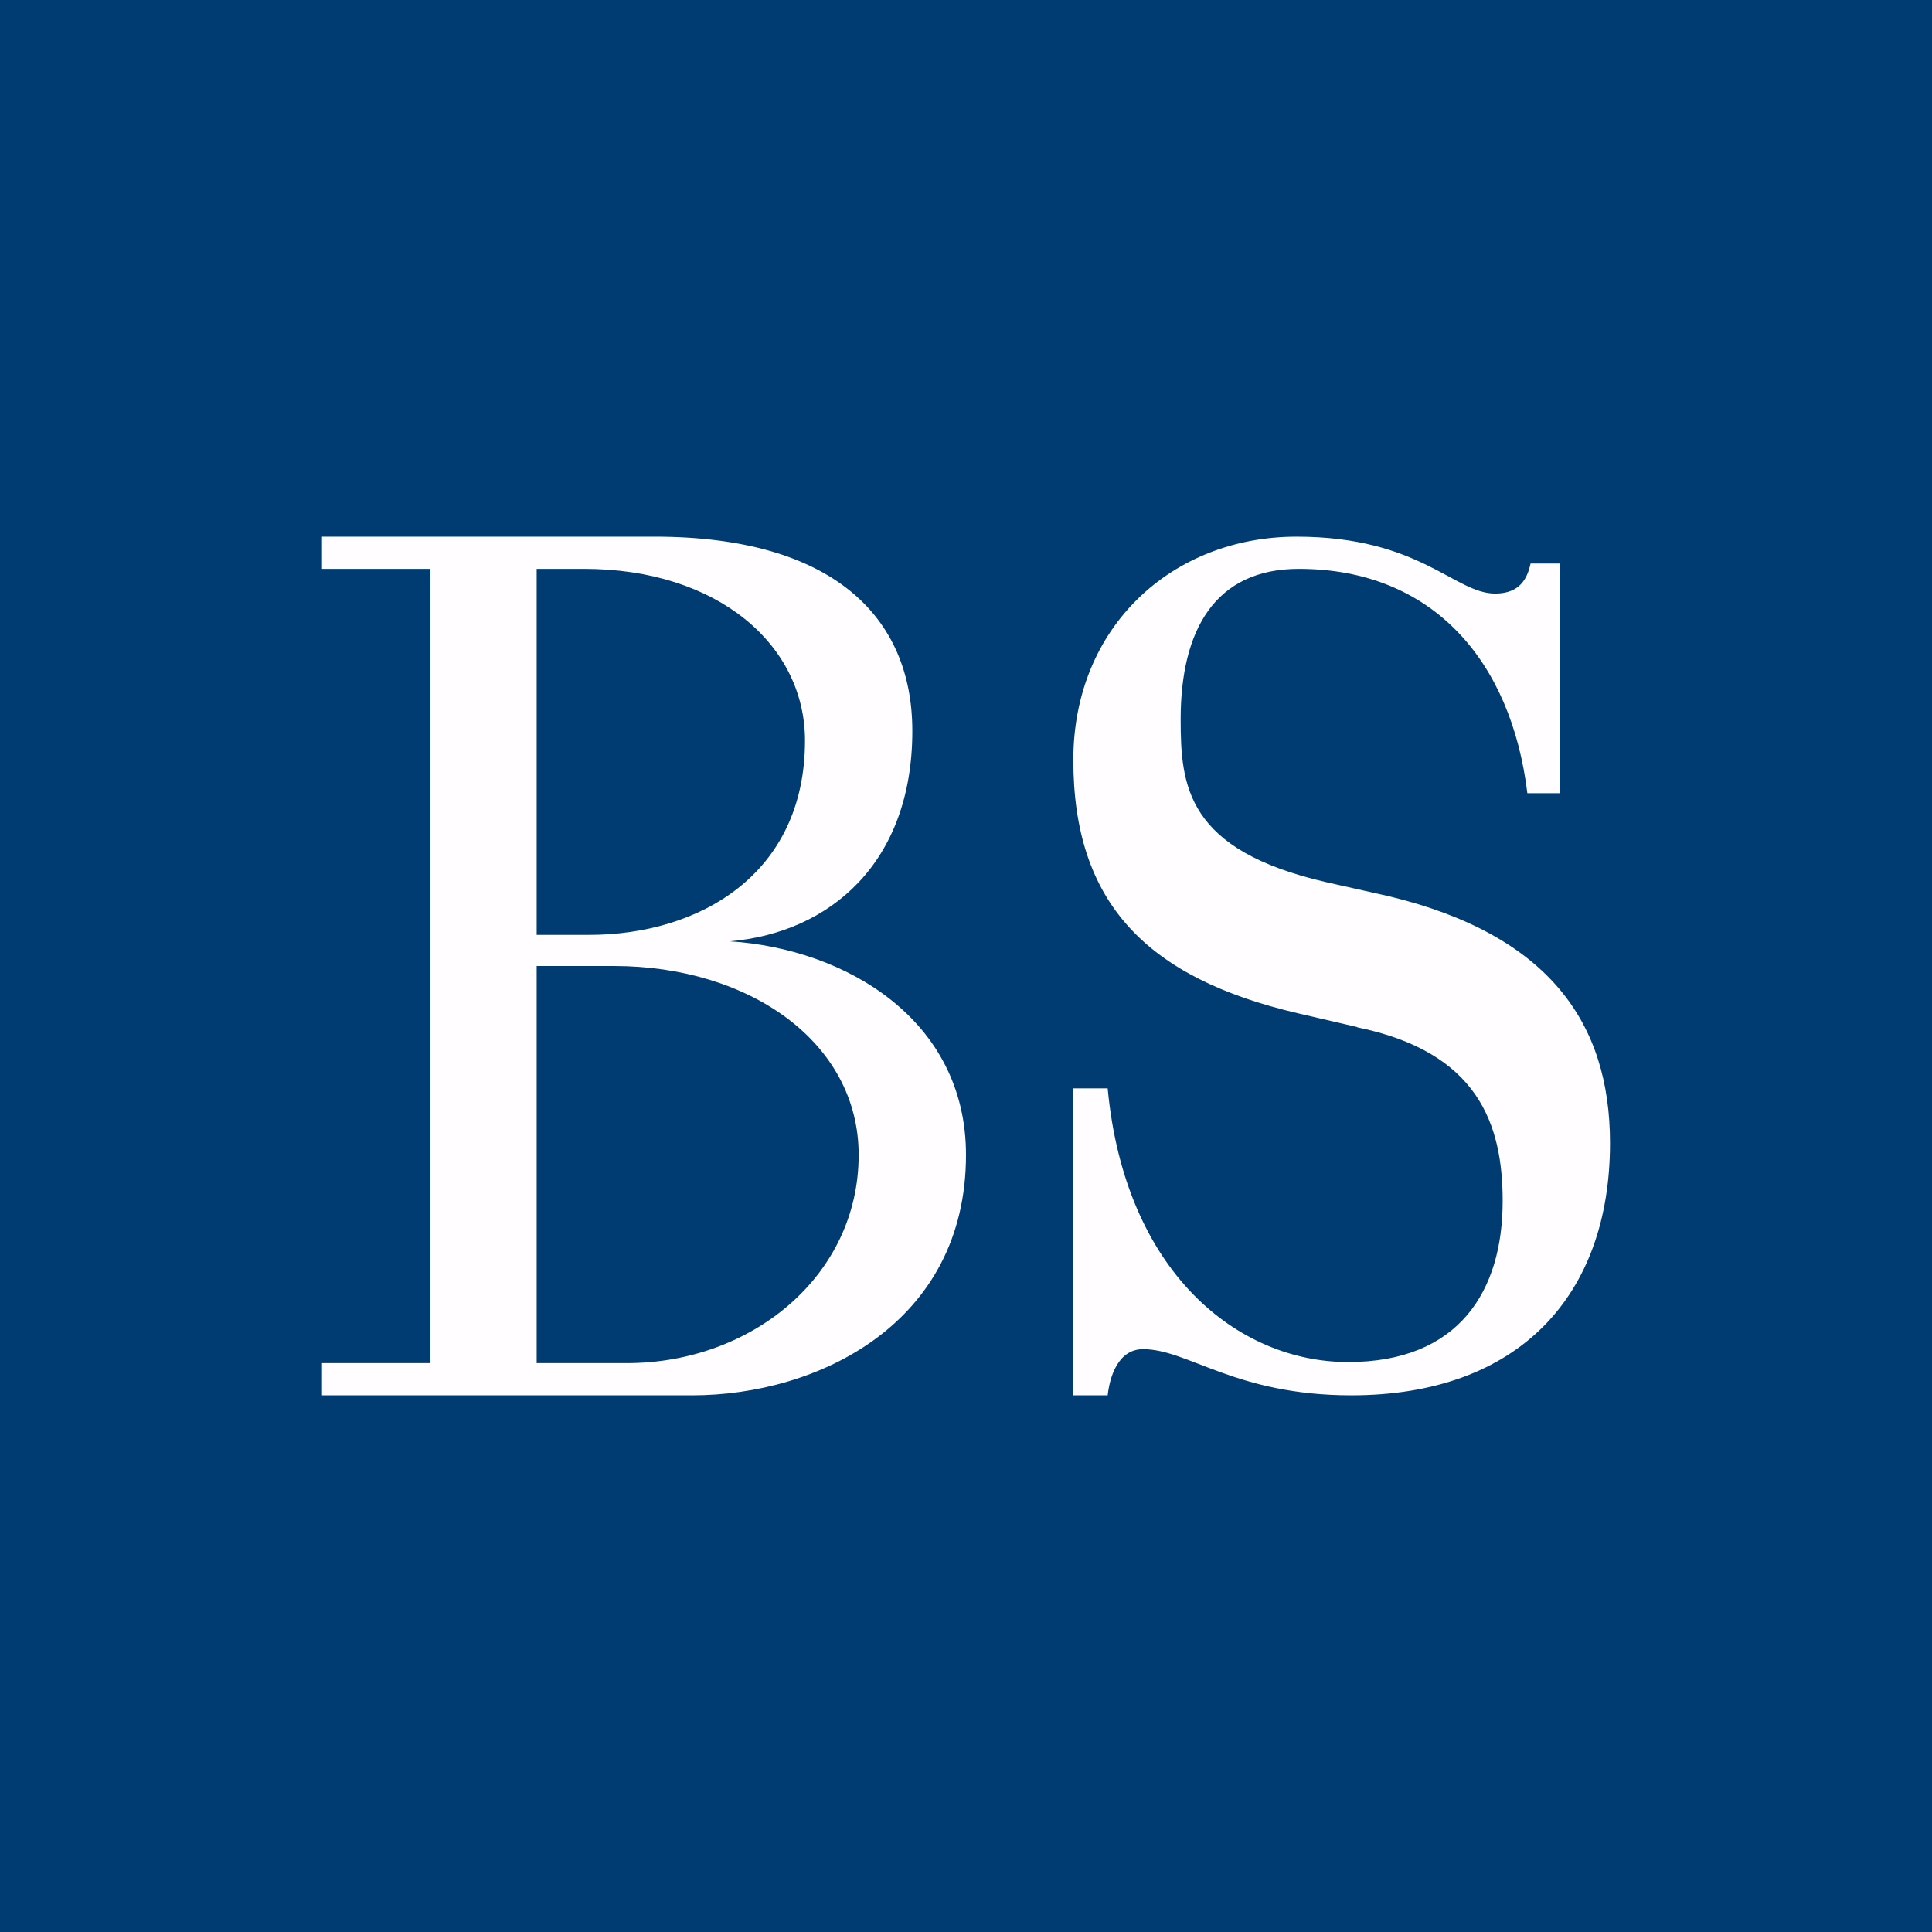 <!-- by TradingView --><svg width="18" height="18" viewBox="0 0 18 18" xmlns="http://www.w3.org/2000/svg"><path fill="#003C72" d="M0 0h18v18H0z"/><path d="M12.64 9.57c1.13.23 1.36.9 1.36 1.62 0 .83-.4 1.5-1.44 1.5-1.03 0-2.08-.84-2.24-2.55H10V13h.32c.02-.18.1-.43.33-.43.42 0 .86.43 1.94.43 1.56 0 2.41-.93 2.41-2.35 0-1.12-.57-1.94-2.06-2.3l-.58-.13C11.05 7.92 11 7.32 11 6.7c0-.83.32-1.4 1.1-1.4 1.25 0 1.98.86 2.13 2.09h.3V5.25h-.27c-.03.14-.1.28-.33.28-.38 0-.7-.53-1.85-.53C10.92 5 10 5.84 10 7.08c0 1.33.68 2.03 2.09 2.36l.56.13M5 5.3h.44c1.25 0 2.06.71 2.06 1.6 0 1.25-.99 1.81-2.01 1.81H5v-3.4Zm-1 7.4H3v.3h3.45C7.62 13 9 12.33 9 10.76 9 9.5 7.88 8.84 6.8 8.77c.93-.08 1.7-.73 1.7-1.96C8.5 5.74 7.75 5 6.1 5H3v.3h1.01v7.4H4ZM5 9h.72C6.98 9 8 9.71 8 10.76c0 1.13-1 1.94-2.16 1.94H5V9" fill="#FFFDFF"/></svg>
